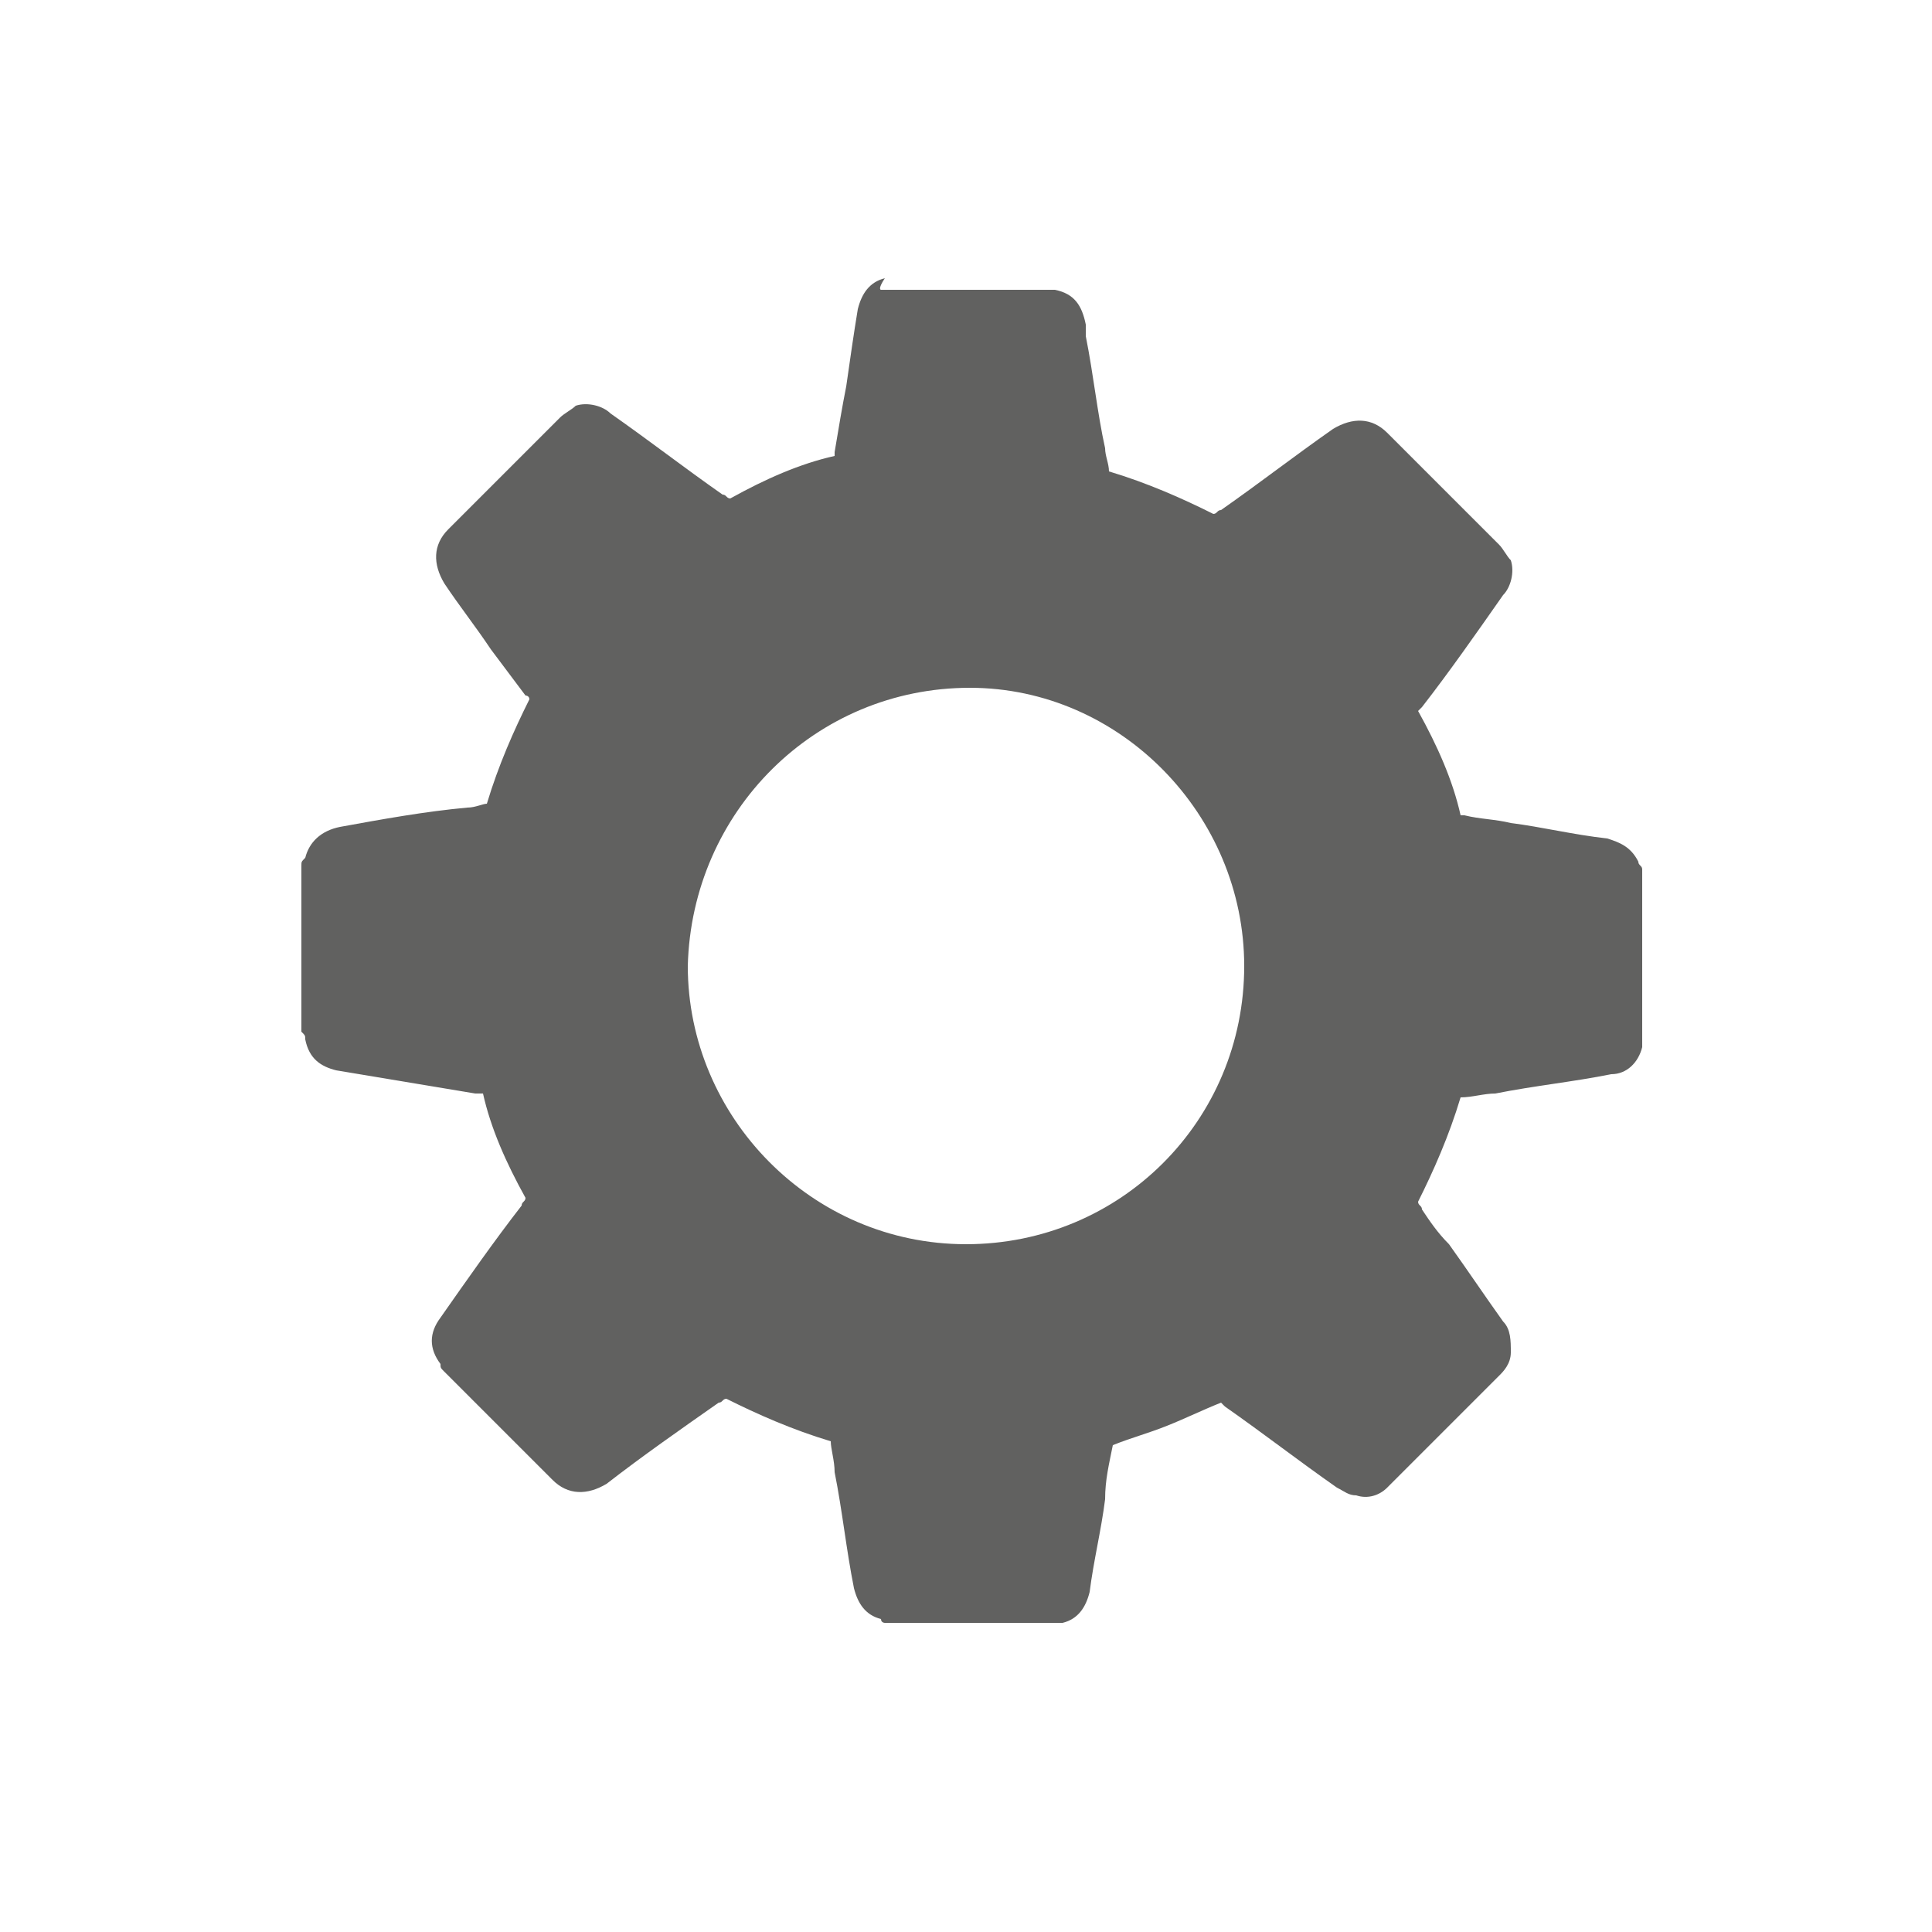 <?xml version="1.0" encoding="utf-8"?>
<!-- Generator: Adobe Illustrator 23.0.0, SVG Export Plug-In . SVG Version: 6.00 Build 0)  -->
<svg version="1.1" id="Livello_1" xmlns="http://www.w3.org/2000/svg" xmlns:xlink="http://www.w3.org/1999/xlink" x="0px" y="0px"
	 viewBox="0 0 50 50" style="enable-background:new 0 0 50 50;" xml:space="preserve">
<style type="text/css">
	.st0{fill:none;}
	.st1{fill:#616160;}
</style>
<rect class="st0" width="50" height="50"/>
<g>
	<path class="st1" d="M22.8,7.5c1.5,0,3,0,4.4,0c0,0,0,0,0.1,0c0.5,0.1,0.7,0.4,0.8,0.9c0,0.1,0,0.2,0,0.3c0.2,1,0.3,2,0.5,2.9
		c0,0.2,0.1,0.4,0.1,0.6c1,0.3,1.9,0.7,2.7,1.1c0.1,0,0.1-0.1,0.2-0.1c1-0.7,1.9-1.4,2.9-2.1c0.5-0.3,1-0.3,1.4,0.1
		c1,1,1.9,1.9,2.9,2.9c0.1,0.1,0.2,0.3,0.3,0.4c0.1,0.3,0,0.7-0.2,0.9c-0.7,1-1.4,2-2.1,2.9c0,0-0.1,0.1-0.1,0.1
		c0.5,0.9,0.9,1.8,1.1,2.7c0,0,0.1,0,0.1,0c0.4,0.1,0.8,0.1,1.2,0.2c0.8,0.1,1.6,0.3,2.5,0.4c0.3,0.1,0.6,0.2,0.8,0.6
		c0,0.1,0.1,0.1,0.1,0.2c0,1.5,0,3.1,0,4.6c0,0,0,0,0,0c-0.1,0.4-0.4,0.7-0.8,0.7c-1,0.2-2,0.3-3,0.5c-0.3,0-0.6,0.1-0.9,0.1
		c-0.3,1-0.7,1.9-1.1,2.7c0,0.1,0.1,0.1,0.1,0.2c0.2,0.3,0.4,0.6,0.7,0.9c0.5,0.7,0.9,1.3,1.4,2c0.2,0.2,0.2,0.5,0.2,0.8
		c0,0.3-0.2,0.5-0.3,0.6c-0.9,0.9-1.9,1.9-2.8,2.8c0,0-0.1,0.1-0.1,0.1c-0.2,0.2-0.5,0.3-0.8,0.2c-0.2,0-0.3-0.1-0.5-0.2
		c-1-0.7-1.9-1.4-2.9-2.1c0,0-0.1-0.1-0.1-0.1c-0.5,0.2-0.9,0.4-1.4,0.6c-0.5,0.2-0.9,0.3-1.4,0.5c-0.1,0.5-0.2,0.9-0.2,1.4
		c-0.1,0.8-0.3,1.6-0.4,2.4c-0.1,0.4-0.3,0.7-0.7,0.8c0,0-0.1,0-0.1,0c-1.5,0-3,0-4.5,0c0,0-0.1,0-0.1-0.1c-0.4-0.1-0.6-0.4-0.7-0.8
		c-0.2-1-0.3-2-0.5-3c0-0.3-0.1-0.6-0.1-0.8c-1-0.3-1.9-0.7-2.7-1.1c-0.1,0-0.1,0.1-0.2,0.1c-1,0.7-2,1.4-2.9,2.1
		c-0.5,0.3-1,0.3-1.4-0.1c-0.9-0.9-1.9-1.9-2.8-2.8c-0.1-0.1-0.1-0.1-0.1-0.2c-0.3-0.4-0.3-0.8,0-1.2c0.7-1,1.4-2,2.1-2.9
		c0-0.1,0.1-0.1,0.1-0.2c-0.5-0.9-0.9-1.8-1.1-2.7c-0.1,0-0.2,0-0.2,0c-1.2-0.2-2.4-0.4-3.6-0.6c-0.4-0.1-0.7-0.3-0.8-0.8
		c0-0.1,0-0.1-0.1-0.2c0-1.4,0-2.8,0-4.3c0-0.1,0-0.1,0.1-0.2c0.1-0.4,0.4-0.7,0.9-0.8c1.1-0.2,2.2-0.4,3.3-0.5
		c0.2,0,0.4-0.1,0.5-0.1c0.3-1,0.7-1.9,1.1-2.7c0-0.1-0.1-0.1-0.1-0.1c-0.3-0.4-0.6-0.8-0.9-1.2c-0.4-0.6-0.8-1.1-1.2-1.7
		c-0.3-0.5-0.3-1,0.1-1.4c1-1,1.9-1.9,2.9-2.9c0.1-0.1,0.3-0.2,0.4-0.3c0.3-0.1,0.7,0,0.9,0.2c1,0.7,1.9,1.4,2.9,2.1
		c0.1,0,0.1,0.1,0.2,0.1c0.9-0.5,1.8-0.9,2.7-1.1c0,0,0-0.1,0-0.1c0.1-0.6,0.2-1.2,0.3-1.7c0.1-0.7,0.2-1.4,0.3-2
		c0.1-0.4,0.3-0.7,0.7-0.8C22.7,7.5,22.8,7.5,22.8,7.5z M25,32.2c4,0,7.2-3.2,7.2-7.2c0-3.9-3.2-7.2-7.1-7.2c-4,0-7.2,3.2-7.3,7.2
		C17.8,28.9,21,32.2,25,32.2z"/>
</g>
</svg>
